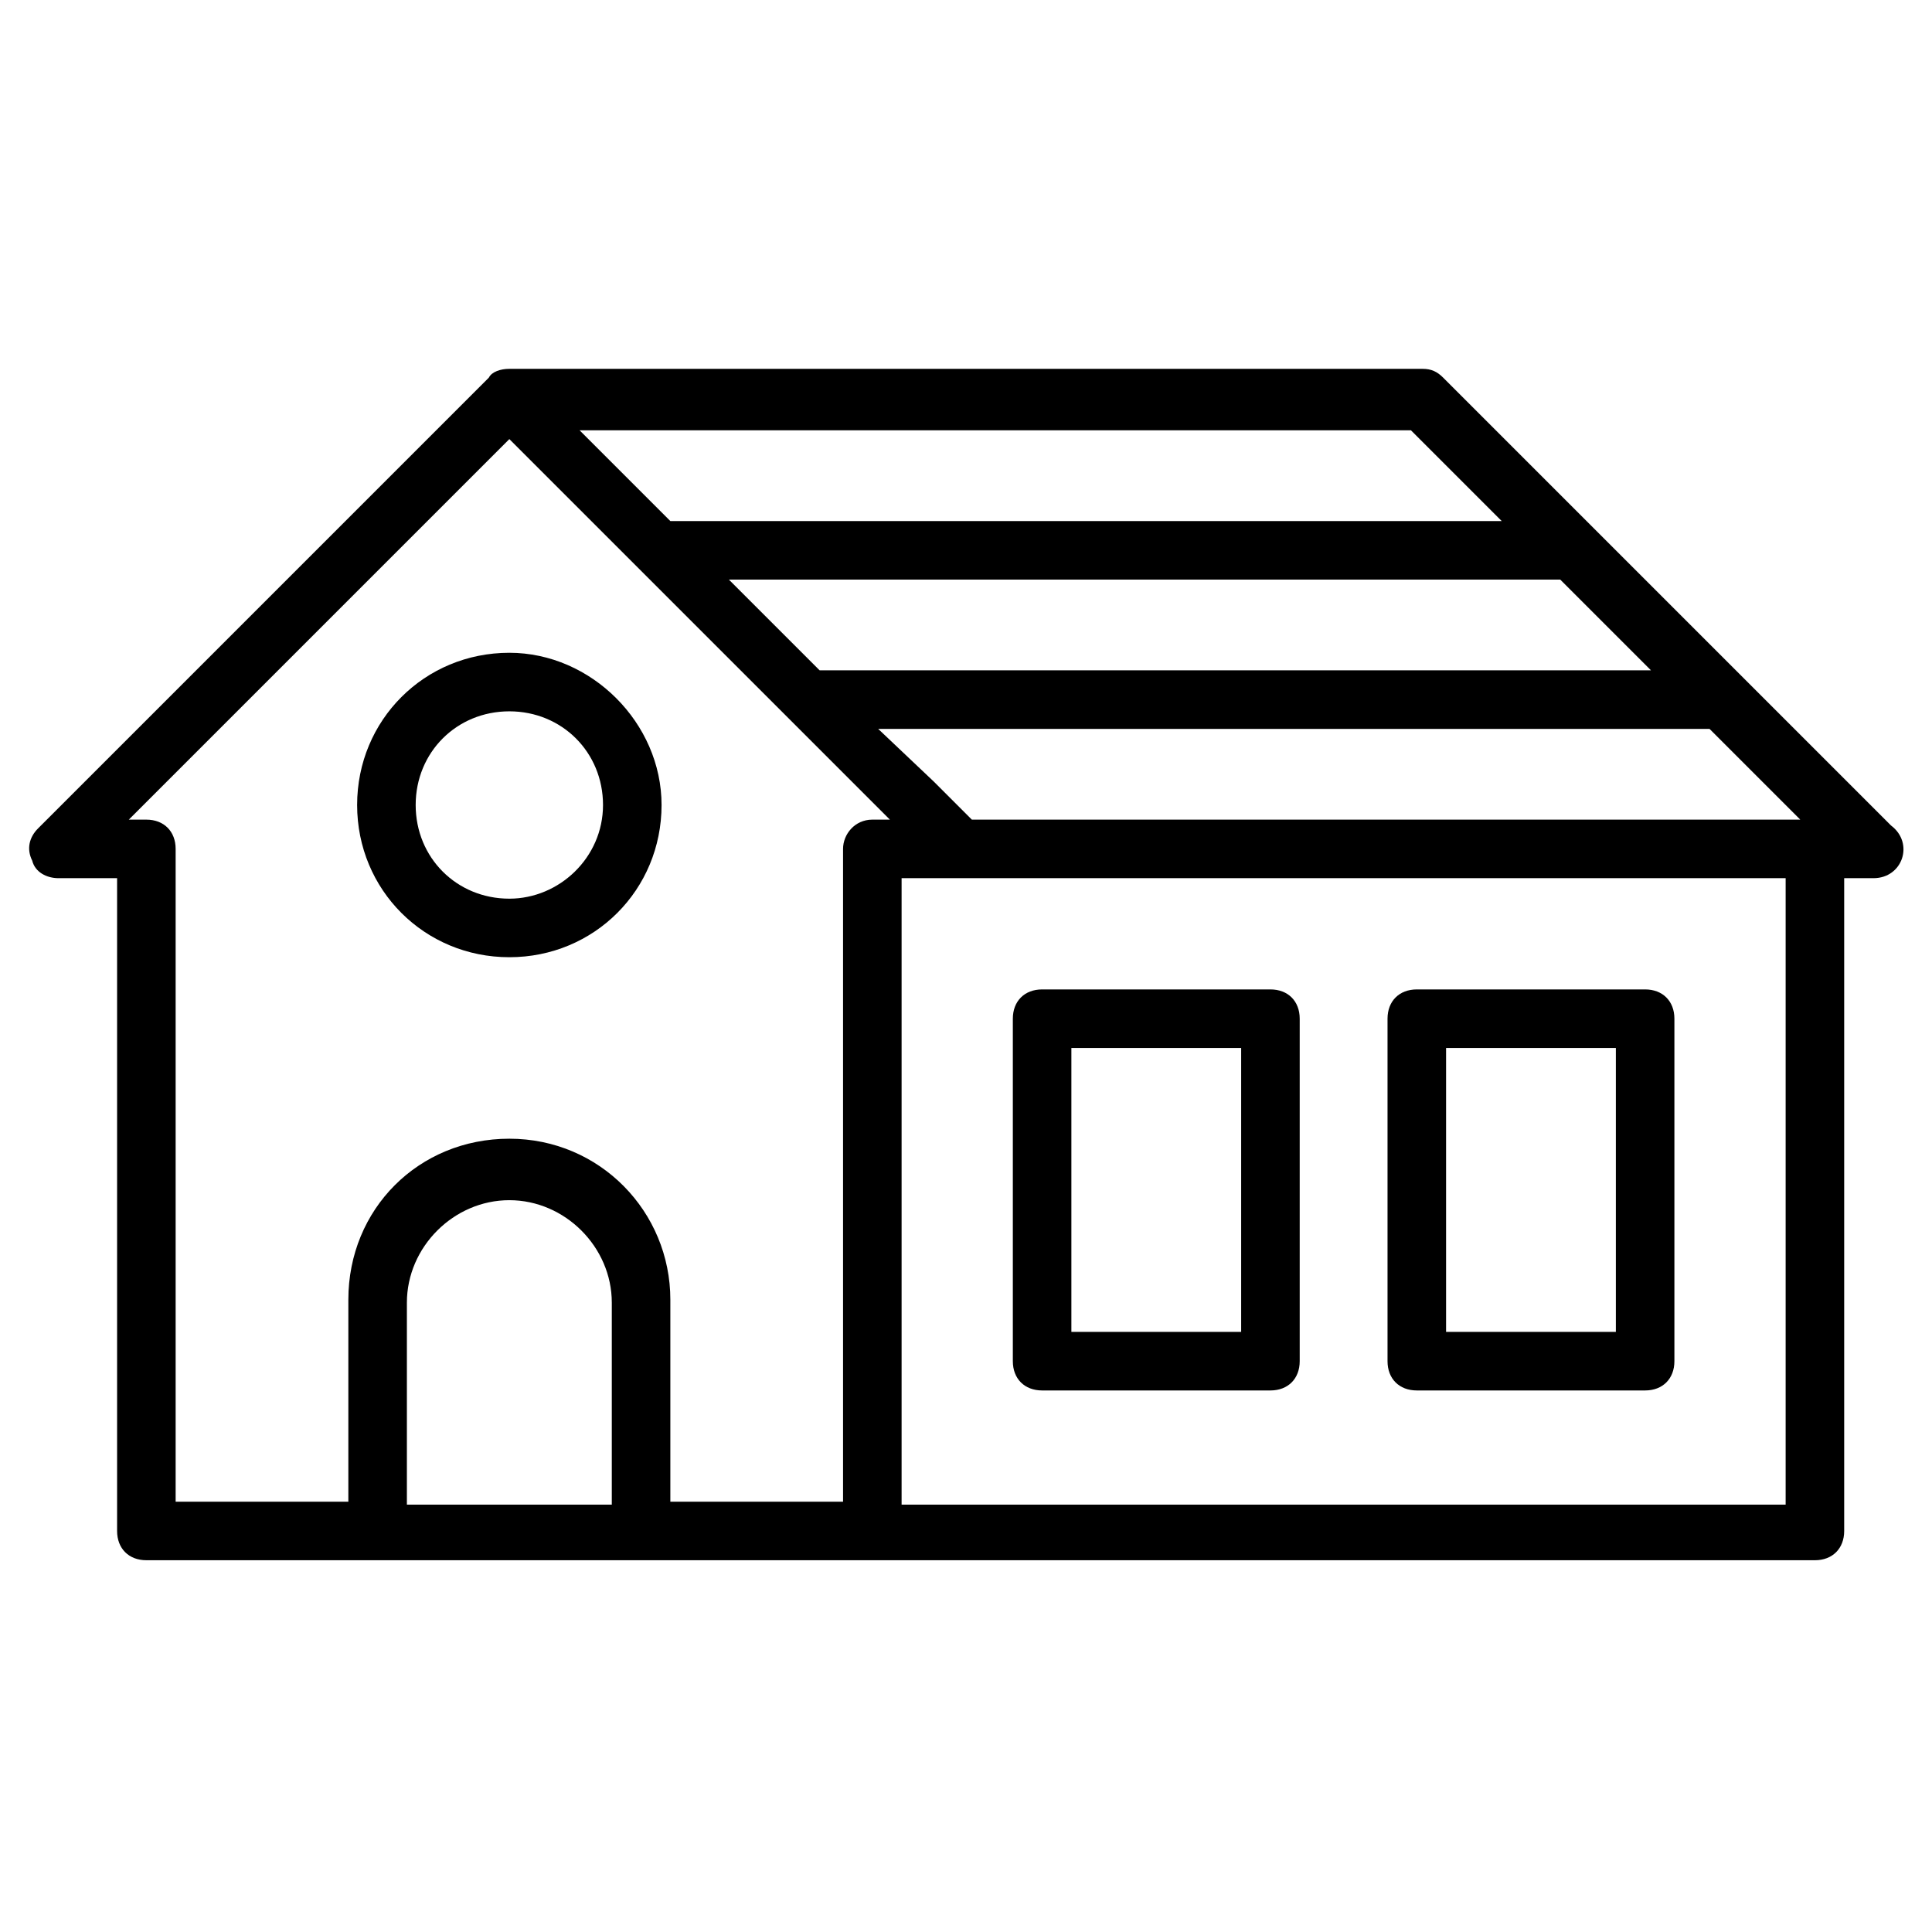 <svg xmlns="http://www.w3.org/2000/svg" enable-background="new 0 0 66 66" viewBox="0 0 66 66" id="house"><path d="M35.6 47.5h7.8c.6 0 1-.4 1-1V34.8c0-.6-.4-1-1-1h-7.8c-.6 0-1 .4-1 1v11.7C34.6 47.1 35 47.5 35.6 47.5zM36.6 35.8h5.8v9.7h-5.8V35.8zM48.4 47.5h7.8c.6 0 1-.4 1-1V34.8c0-.6-.4-1-1-1h-7.8c-.6 0-1 .4-1 1v11.7C47.4 47.1 47.8 47.5 48.4 47.5zM49.4 35.8h5.8v9.7h-5.8V35.8z"></path><path d="M64.6,28.2L49.3,12.9c-0.2-0.2-0.4-0.3-0.7-0.3H17.4c-0.3,0-0.6,0.1-0.7,0.3L1.3,28.3C1,28.6,0.9,29,1.1,29.4
		C1.2,29.8,1.6,30,2,30h2v22.3c0,0.6,0.4,1,1,1c12.2,0,44,0,57,0c0.6,0,1-0.4,1-1V30h1c0,0,0,0,0,0C65,30,65.4,28.8,64.6,28.2z
		 M56.4,22.9H28l-3.1-3.1h28.4L56.4,22.9z M33.2,28l-1.3-1.3L30,24.9h28.4l3.1,3.1H33.2z M51.3,17.8H22.9l-3.1-3.1h28.4L51.3,17.8z
		 M13.9,51.4v-6.9c0-1.9,1.6-3.5,3.5-3.5s3.5,1.6,3.5,3.5v6.9H13.9z M28.8,29v22.3h-5.9v-6.9c0-3-2.4-5.5-5.5-5.5s-5.5,2.4-5.5,5.5
		v6.9H6V29c0-0.6-0.4-1-1-1H4.4l13-13c2.2,2.2,8.1,8.1,13,13h-0.6C29.2,28,28.8,28.5,28.8,29z M61,51.4H30.8V30h2c0,0,0,0,0,0H61
		V51.4z"></path><path d="M17.4,22.3c-2.9,0-5.2,2.3-5.2,5.2c0,2.9,2.3,5.2,5.2,5.2s5.2-2.3,5.2-5.2C22.6,24.7,20.2,22.3,17.4,22.3z M17.4,30.7
		c-1.8,0-3.2-1.4-3.2-3.2c0-1.8,1.4-3.2,3.2-3.2s3.2,1.4,3.2,3.2C20.6,29.3,19.1,30.7,17.4,30.7z"></path></svg>